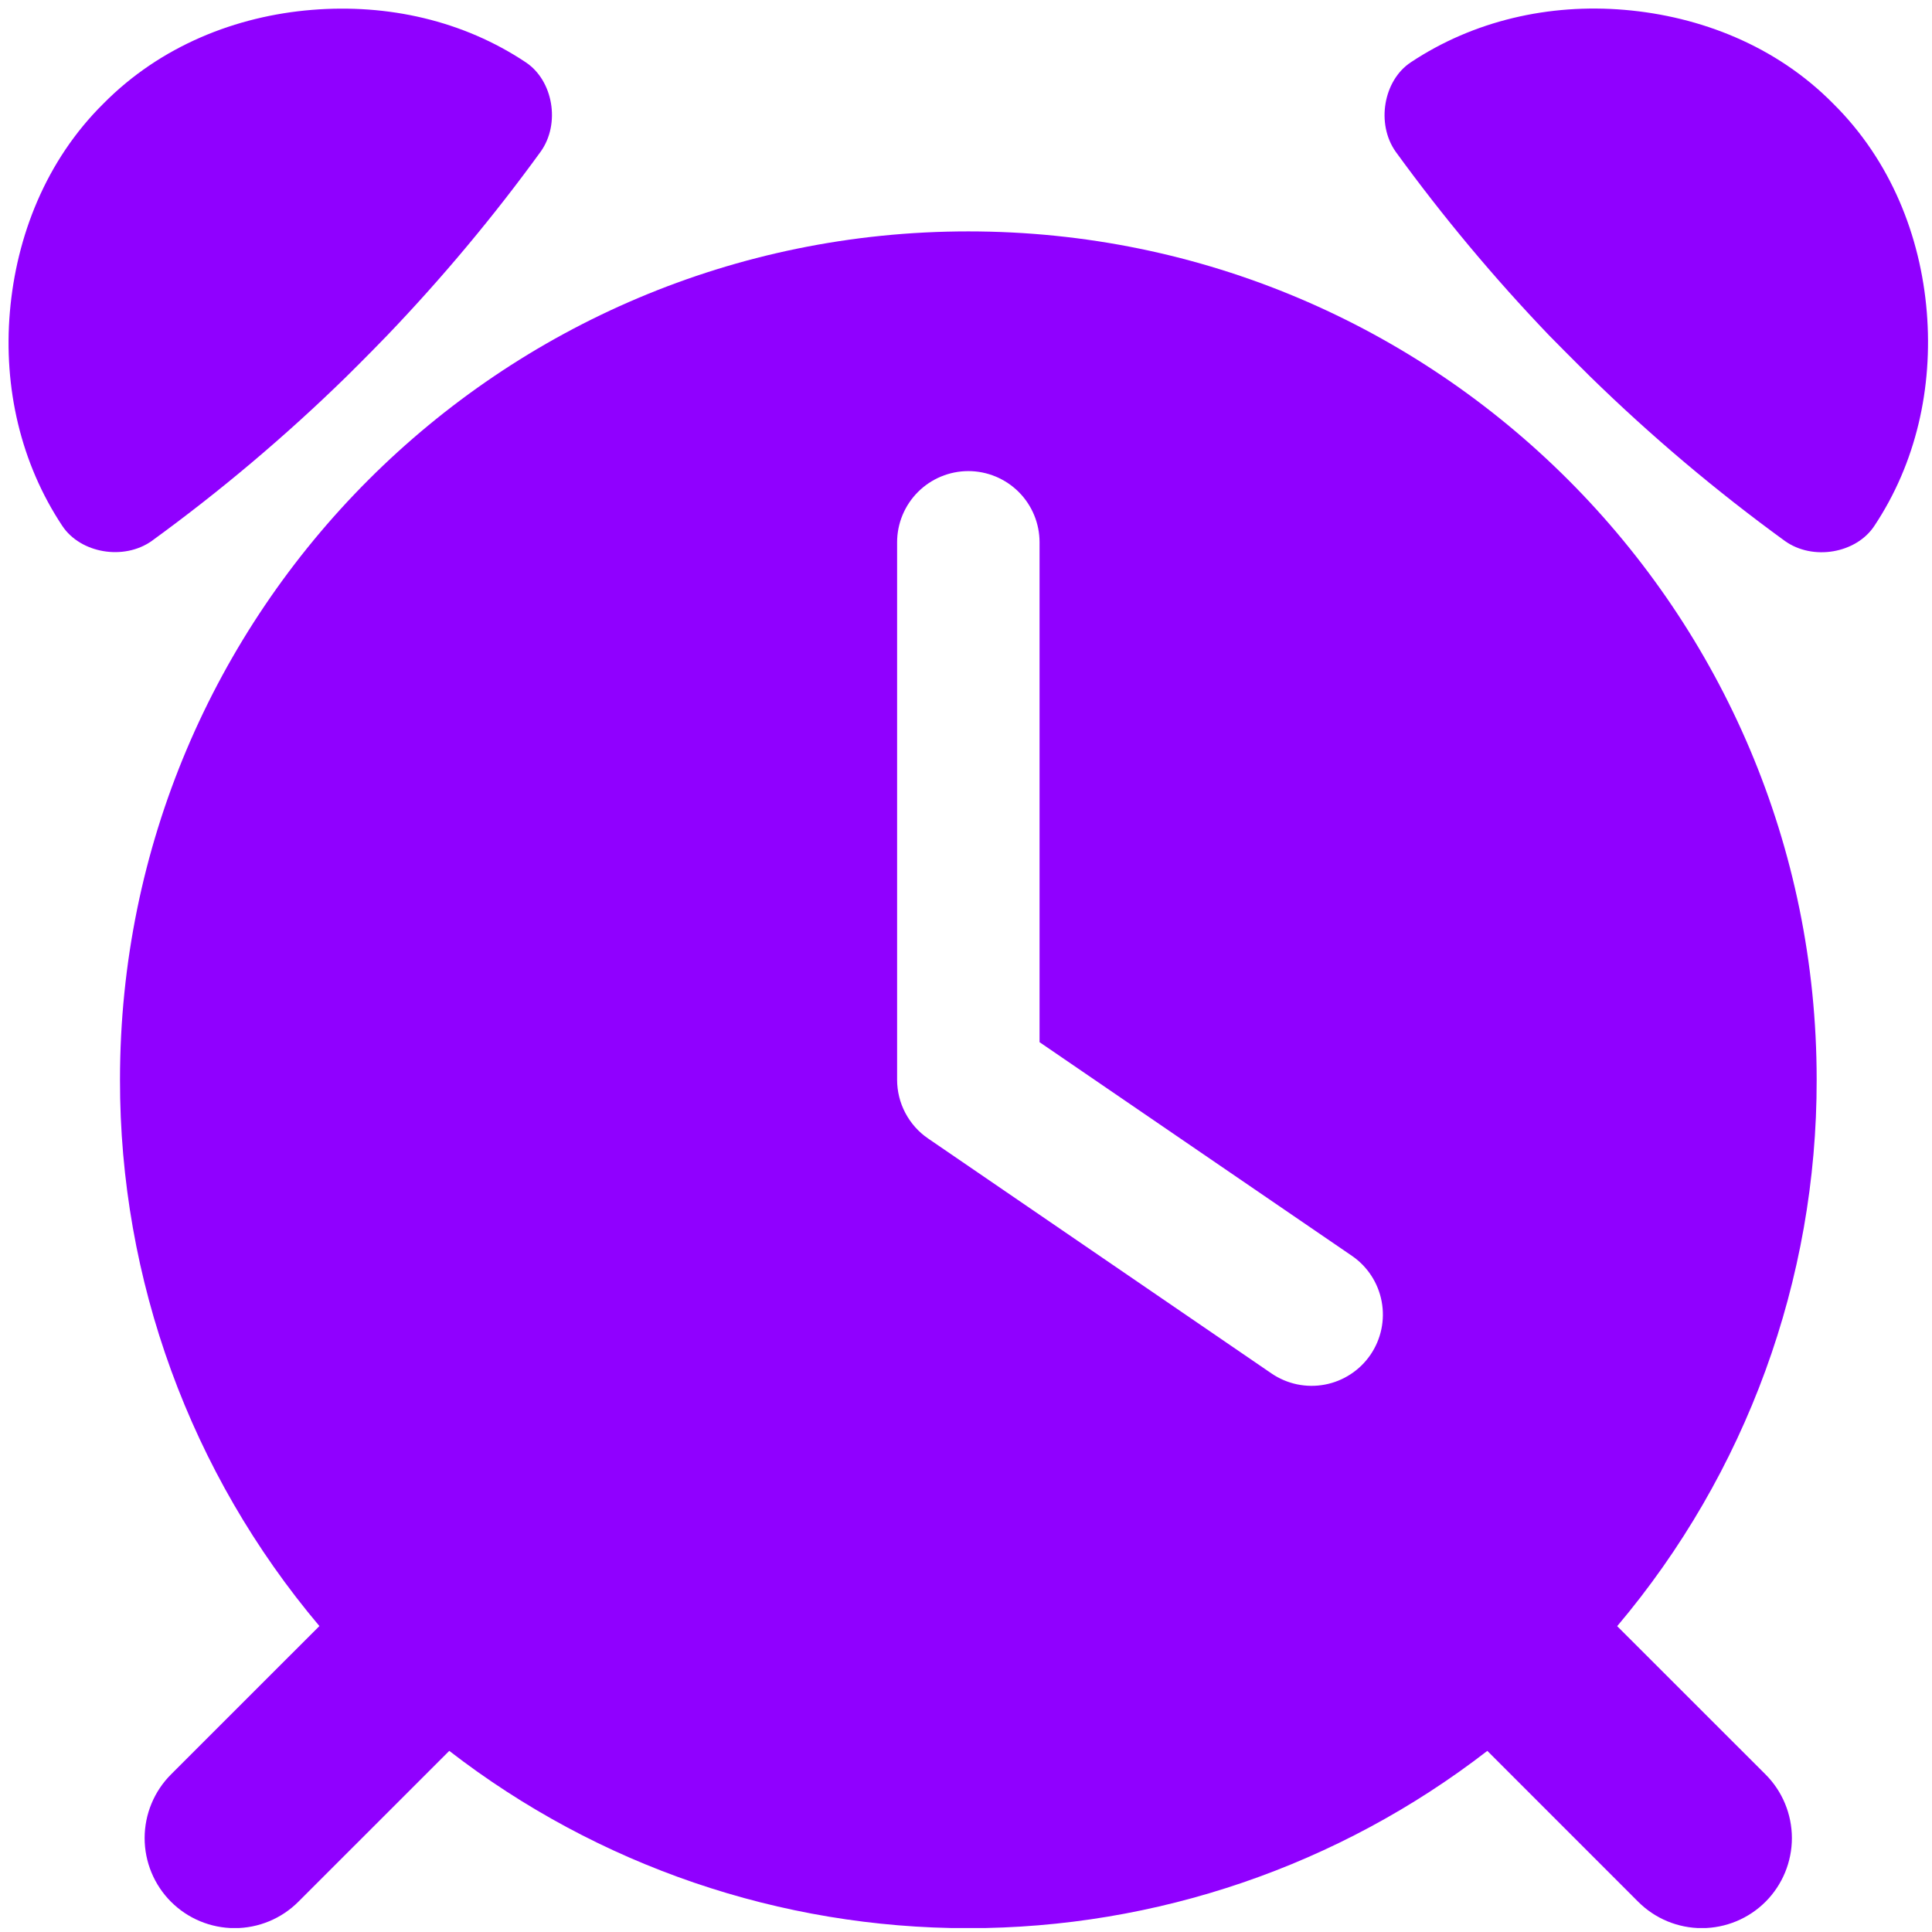 <svg width="56" height="56" viewBox="0 0 56 56" fill="none" xmlns="http://www.w3.org/2000/svg">
<g clip-path="url(#clip0_271_33696)">
<path d="M46.875 47.135C50.616 42.706 52.665 37.094 52.657 31.296C52.657 17.717 41.651 6.707 28.068 6.707C14.485 6.707 3.478 17.717 3.478 31.296C3.47 37.093 5.518 42.704 9.258 47.132L4.958 51.431C4.716 51.673 4.523 51.96 4.392 52.277C4.26 52.593 4.193 52.933 4.192 53.276C4.192 53.968 4.466 54.632 4.955 55.122C5.444 55.612 6.108 55.887 6.8 55.888C7.492 55.889 8.156 55.614 8.646 55.125L13.022 50.75C17.329 54.082 22.621 55.89 28.067 55.89C33.512 55.89 38.804 54.082 43.111 50.75L47.485 55.125C47.975 55.614 48.639 55.889 49.331 55.888C50.023 55.887 50.687 55.612 51.176 55.122C51.665 54.632 51.939 53.968 51.939 53.276C51.938 52.583 51.663 51.92 51.173 51.431L46.875 47.135ZM39.725 39.267C39.572 39.491 39.377 39.683 39.15 39.831C38.923 39.98 38.669 40.083 38.403 40.133C38.136 40.184 37.862 40.181 37.597 40.126C37.331 40.07 37.079 39.963 36.855 39.81L26.903 33.001C26.625 32.812 26.399 32.557 26.242 32.26C26.085 31.963 26.003 31.632 26.003 31.296V15.72C26.003 15.172 26.221 14.647 26.608 14.26C26.995 13.873 27.52 13.655 28.068 13.655C28.615 13.655 29.14 13.873 29.528 14.26C29.915 14.647 30.132 15.172 30.132 15.72V30.208L39.186 36.401C39.637 36.71 39.947 37.185 40.048 37.723C40.149 38.26 40.033 38.815 39.725 39.267Z" fill="#9000FF"/>
<path d="M11.225 9.72C12.826 8.048 14.312 6.269 15.672 4.395C16.251 3.586 16.033 2.331 15.238 1.805C13.424 0.596 11.241 0.107 9.044 0.286C6.847 0.464 4.654 1.327 2.999 3.002C1.327 4.654 0.473 6.855 0.286 9.044C0.099 11.232 0.597 13.424 1.807 15.245C2.333 16.036 3.588 16.254 4.398 15.68C6.39 14.232 8.275 12.641 10.037 10.92C10.037 10.92 10.646 10.321 11.225 9.72Z" fill="#9000FF"/>
<path d="M46.098 10.921C47.86 12.642 49.744 14.233 51.737 15.681C52.546 16.259 53.801 16.041 54.327 15.246C55.539 13.425 56.028 11.242 55.849 9.044C55.669 6.847 54.807 4.654 53.132 3C51.481 1.327 49.28 0.473 47.091 0.286C44.903 0.099 42.711 0.597 40.89 1.808C40.099 2.333 39.882 3.589 40.455 4.398C41.816 6.272 43.301 8.05 44.903 9.723C45.49 10.321 46.098 10.921 46.098 10.921Z" fill="#9000FF"/>
</g>
<defs>
<clipPath id="clip0_271_33696">
<rect width="55.635" height="55.635" fill="white" transform="translate(0.25 0.25)"/>
</clipPath>
</defs>
</svg>
